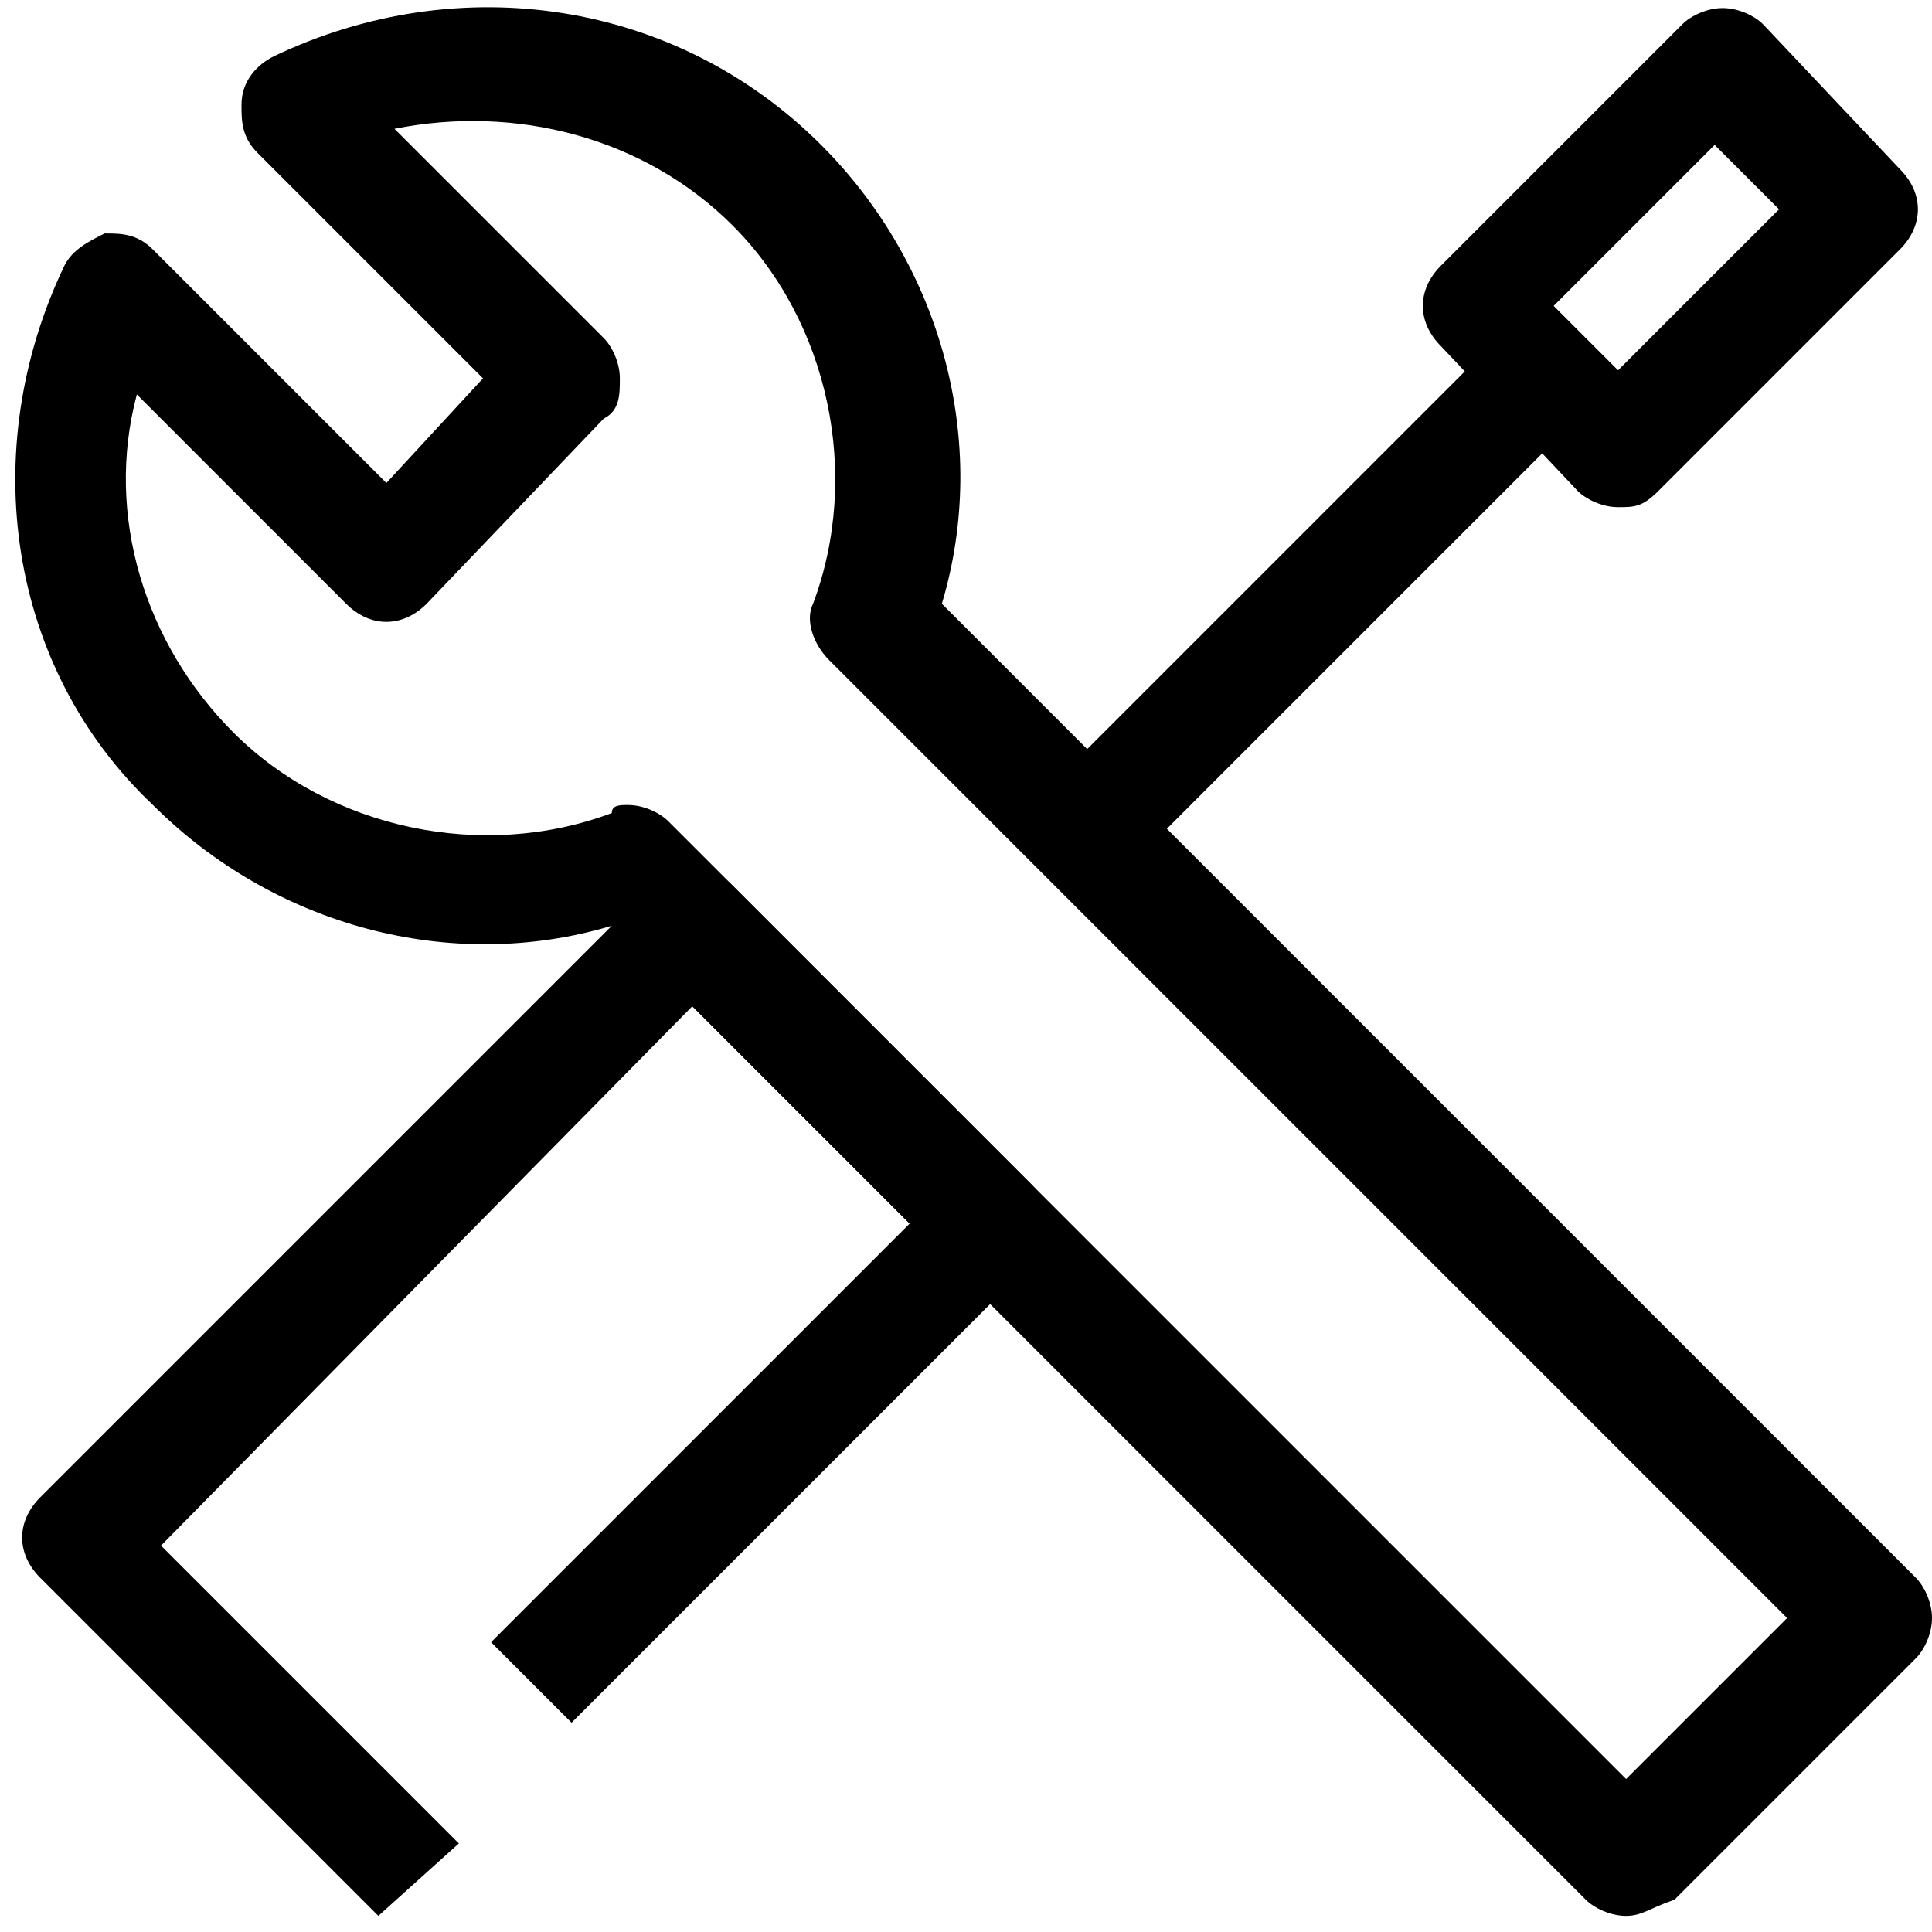 <?xml version="1.0" encoding="UTF-8"?>
<svg xmlns="http://www.w3.org/2000/svg" viewBox="0 0 24 24"><style/><g id="Layer_4"><path d="M20.2 23.8c-.2 0-.4-.1-.5-.2L7.6 11.5c-2 .6-4.2 0-5.7-1.5C.1 8.3-.3 5.6.8 3.3c.1-.2.3-.3.5-.4.2 0 .4 0 .6.2L4.8 6 6 4.7 3.2 1.9C3 1.7 3 1.5 3 1.3c0-.3.2-.5.4-.6 2.3-1.1 5-.7 6.8 1.1 1.5 1.5 2.1 3.7 1.5 5.7l12.1 12.1c.1.1.2.3.2.5s-.1.4-.2.5l-3 3c-.3.1-.4.2-.6.2zM7.8 10c.2 0 .4.1.5.2l11.9 11.9 2-2L10.3 8.2c-.2-.2-.3-.5-.2-.7.6-1.6.2-3.5-1-4.7C8 1.7 6.4 1.3 4.9 1.6l2.6 2.6c.1.1.2.3.2.5s0 .4-.2.5L5.3 7.5c-.3.3-.7.3-1 0L1.7 4.9c-.4 1.5.1 3.1 1.2 4.2 1.2 1.2 3.1 1.6 4.7 1 0-.1.1-.1.2-.1z" style="fill: #000000;"/><path d="M4.7 23.8L.5 19.6c-.3-.3-.3-.7 0-1L8.1 11c.3-.3.7-.3 1 0l3.7 3.7c.3.3.3.7 0 1l-5.7 5.7-1-1 5.2-5.2-2.7-2.7L2 19.2l3.7 3.7-1 .9zM20.1 6.3c-.2 0-.4-.1-.5-.2l-1.7-1.8c-.3-.3-.3-.7 0-1l3-3c.1-.1.3-.2.5-.2s.4.1.5.2l1.7 1.8c.3.3.3.7 0 1l-3 3c-.2.2-.3.2-.5.2zm-.8-2.5l.8.8 2-2-.8-.8-2 2z" style="fill: #000000;"/><path d="M12.4 7h7.5v1.4h-7.5z" transform="rotate(-45.001 16.107 7.716)" style="fill: #000000;"/></g></svg>
